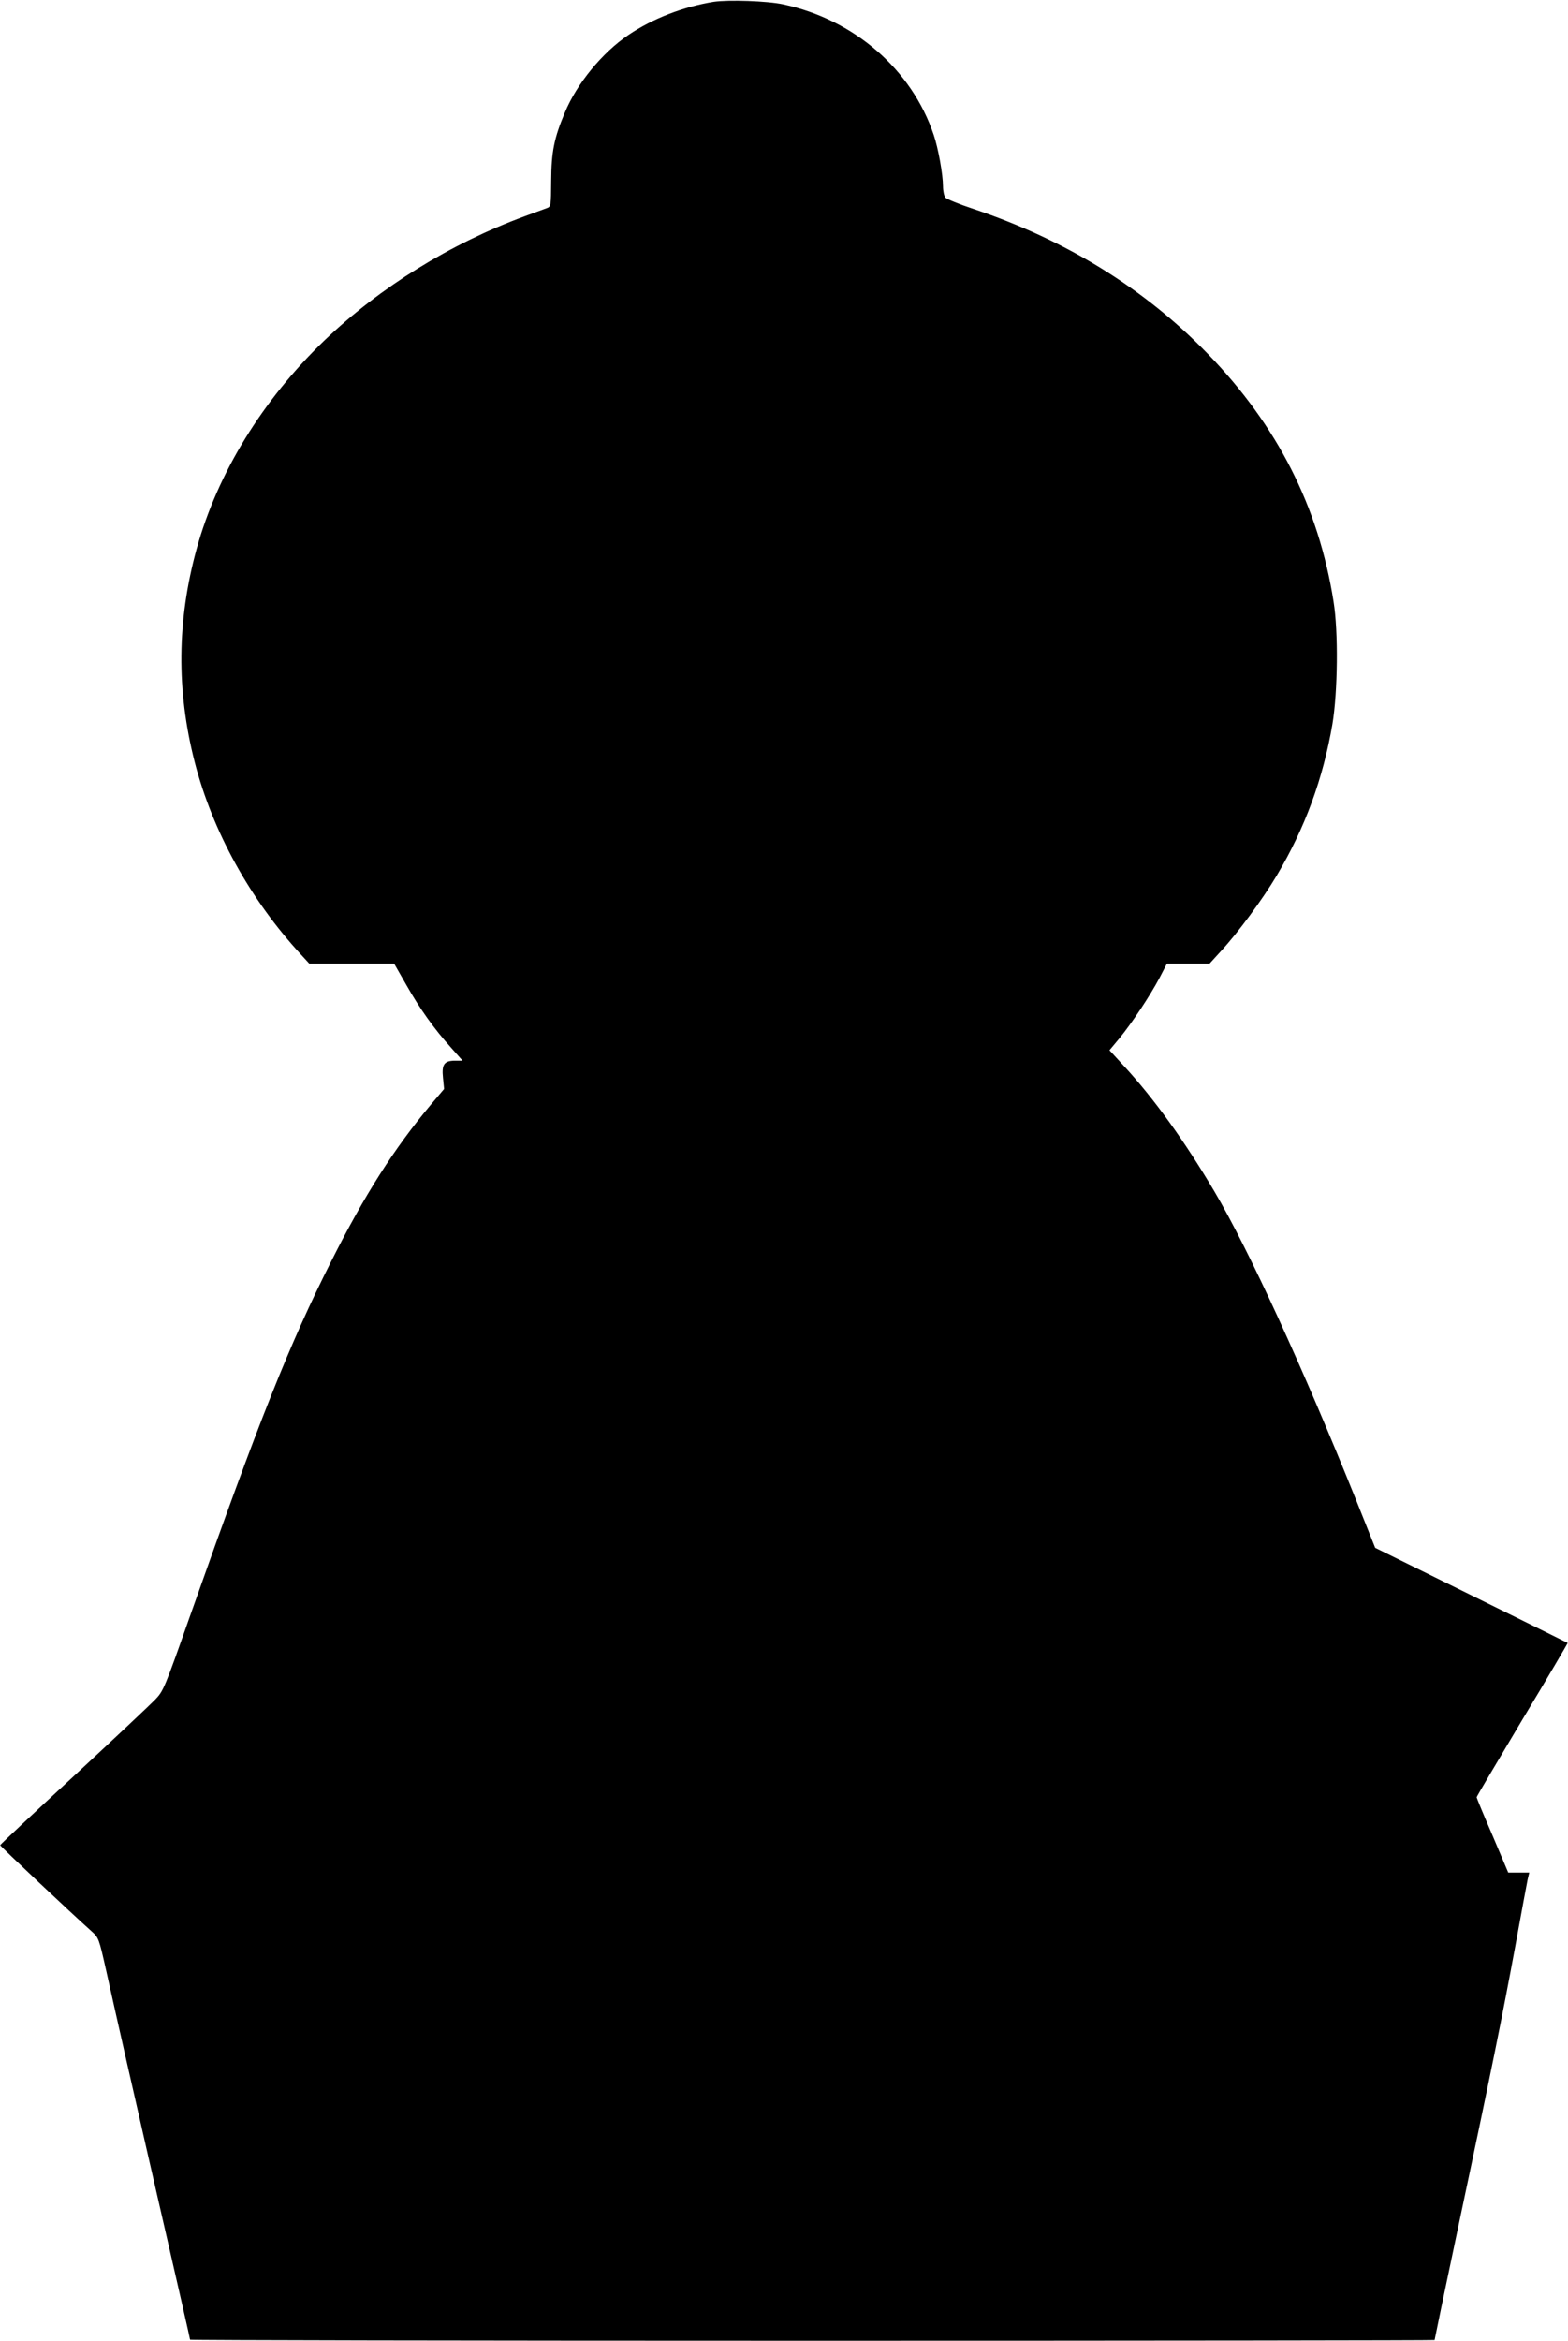 <?xml version="1.0" standalone="no"?>
<!DOCTYPE svg PUBLIC "-//W3C//DTD SVG 20010904//EN"
 "http://www.w3.org/TR/2001/REC-SVG-20010904/DTD/svg10.dtd">
<svg version="1.0" xmlns="http://www.w3.org/2000/svg"
 width="858pt" height="1280pt" viewBox="0 0 858 1280"
 preserveAspectRatio="xMidYMid meet">
<g transform="translate(0,1280) scale(0.1,-0.1)"
fill="#000000" stroke="none">
<path d="M3905 12790 c-166 -27 -335 -92 -466 -181 -144 -97 -283 -267 -348
-424 -59 -140 -74 -215 -75 -372 -1 -142 -1 -143 -26 -152 -14 -5 -68 -25
-120 -44 -407 -150 -788 -386 -1093 -677 -340 -326 -587 -728 -701 -1141 -108
-393 -111 -774 -11 -1165 98 -381 305 -755 584 -1056 l44 -48 232 0 232 0 67
-117 c73 -129 151 -239 246 -344 l61 -69 -40 0 c-60 0 -75 -20 -67 -94 l6 -61
-72 -85 c-202 -241 -363 -494 -547 -860 -227 -450 -391 -861 -767 -1925 -145
-411 -149 -421 -196 -470 -26 -27 -227 -216 -447 -420 -220 -203 -400 -372
-400 -375 -1 -5 399 -381 500 -471 39 -35 40 -37 80 -215 51 -230 162 -719
238 -1050 166 -723 221 -963 221 -968 0 -3 1532 -6 3405 -6 1873 0 3405 2
3405 4 0 3 56 272 125 598 188 885 249 1189 316 1553 33 182 64 347 68 367 l9
38 -57 0 -58 0 -86 203 c-48 111 -87 205 -87 209 0 4 113 194 250 424 138 229
249 418 248 420 -2 1 -239 119 -528 261 l-525 259 -104 260 c-290 722 -587
1369 -776 1689 -162 274 -329 506 -495 686 l-79 86 55 66 c68 83 167 232 219
330 l40 77 117 0 116 0 62 68 c93 100 230 286 306 414 155 260 254 531 305
829 29 174 33 505 6 670 -82 518 -307 961 -687 1353 -347 358 -776 623 -1282
793 -79 26 -148 54 -155 63 -7 8 -13 36 -13 61 0 64 -26 209 -51 282 -120 357
-435 630 -823 713 -87 19 -300 26 -381 14z"/>
</g>
</svg>
